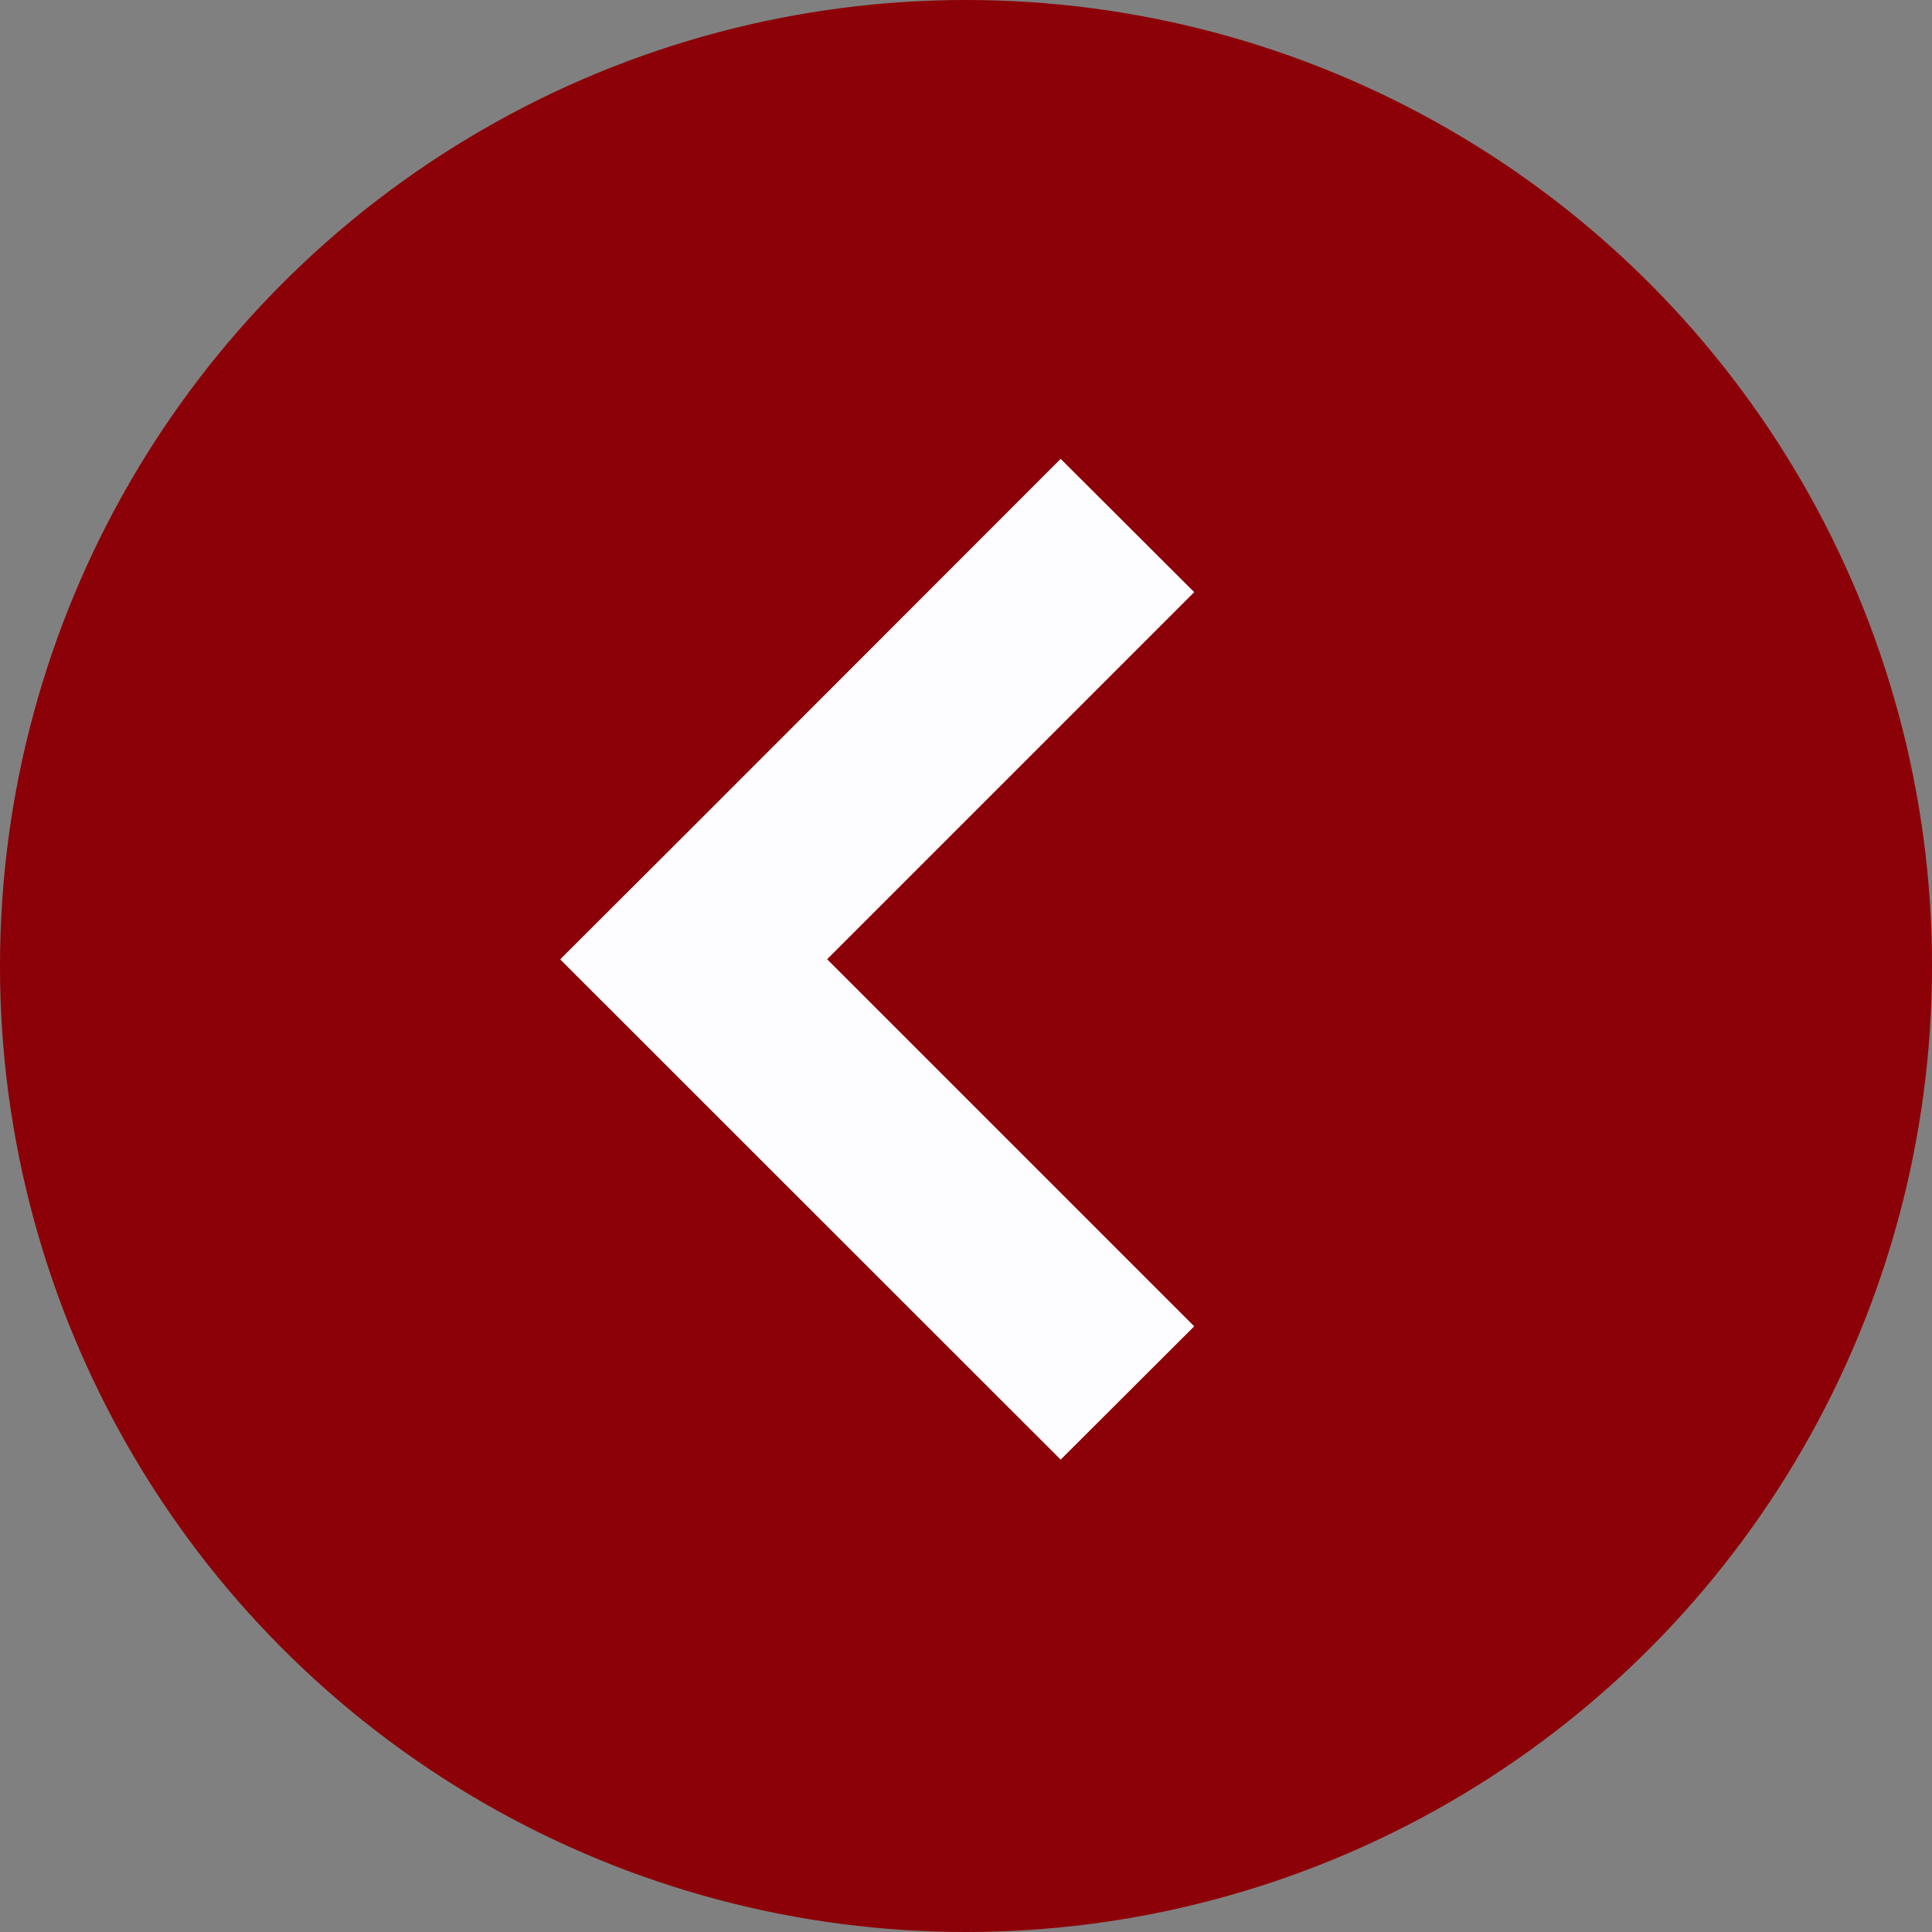 <?xml version="1.0" encoding="UTF-8"?> <svg xmlns="http://www.w3.org/2000/svg" id="_лой_1" data-name="Слой 1" width="2.82cm" height="2.82cm" viewBox="0 0 80 80"><rect x="0" y="0" width="80" height="80" fill="#808080" stroke="none"/><defs><style> .cls-1 { fill: #8c0007; } .cls-2 { fill: #fdfdff; fill-rule: evenodd; } </style></defs><circle class="cls-1" cx="40" cy="40" r="40"></circle><path class="cls-2" d="M28.73,34.2l-5.45,5.44-.08,.09,20.72,20.71,5.53-5.52-15.2-15.2,15.2-15.2-5.53-5.52-15.19,15.2Z"></path></svg> 